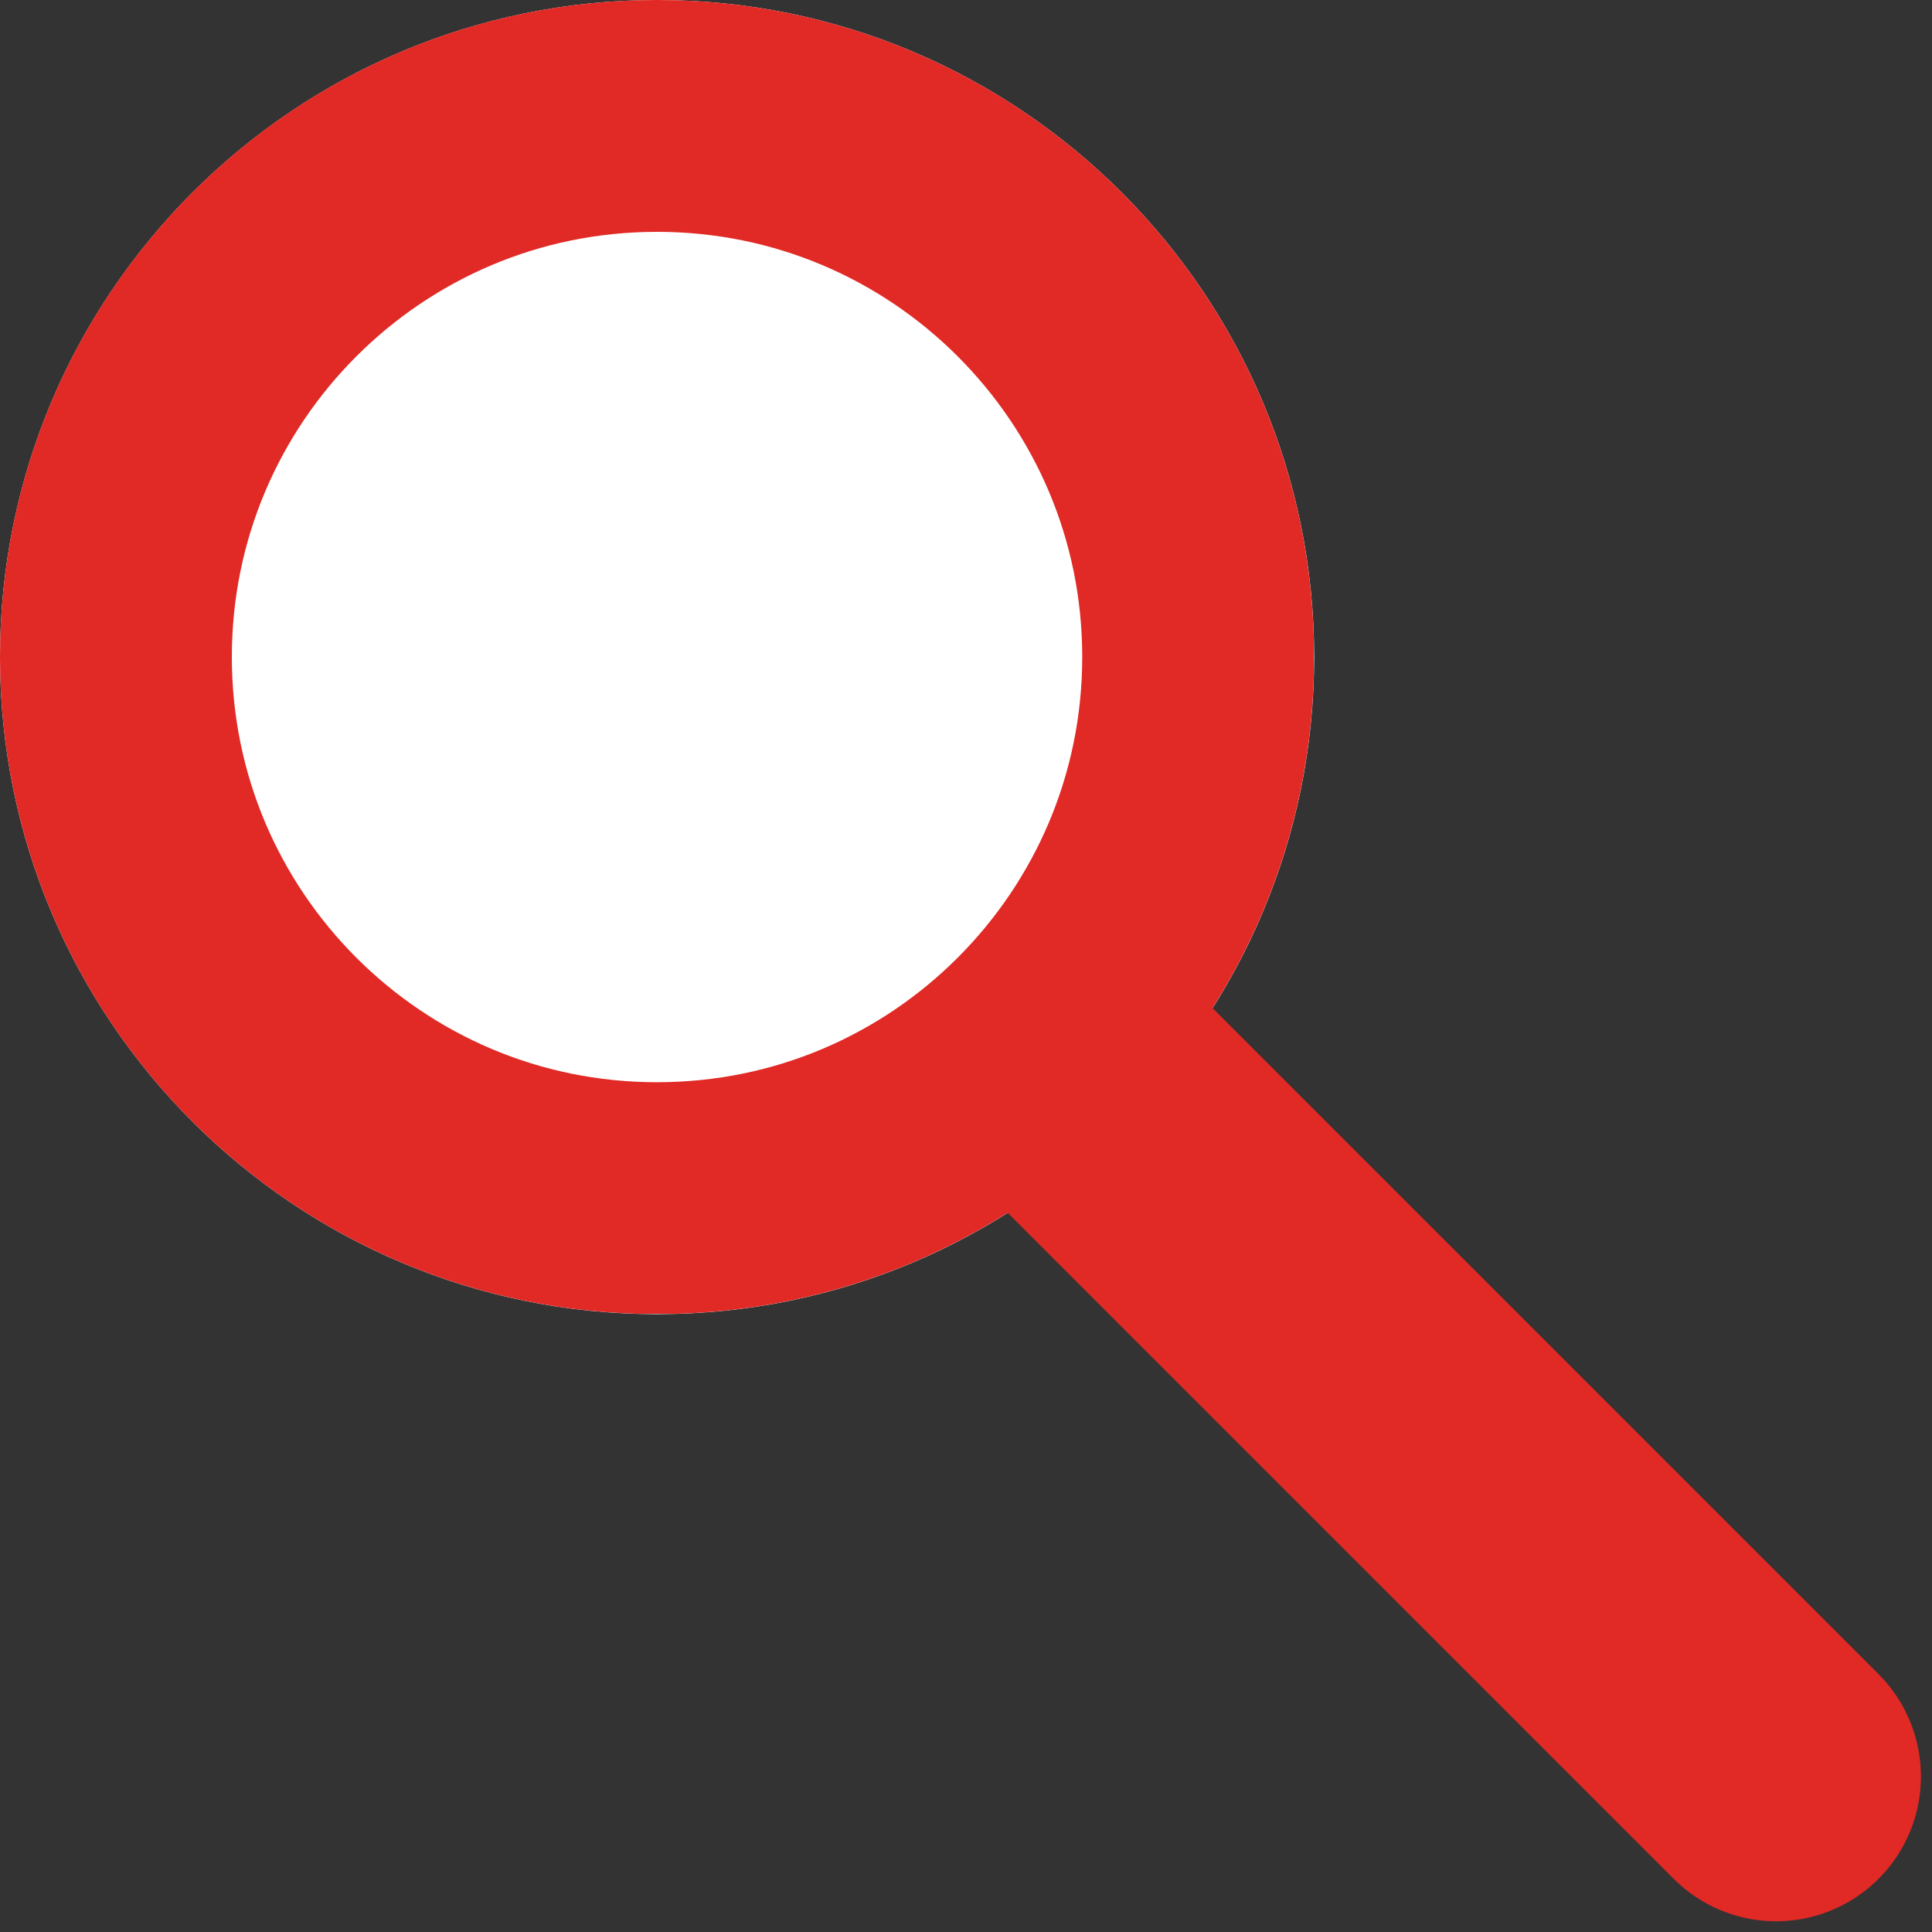 <svg xmlns="http://www.w3.org/2000/svg" xmlns:xlink="http://www.w3.org/1999/xlink" width="100" viewBox="0 0 75 75" height="100" preserveAspectRatio="xMidYMid meet"><rect x="0" y="0" width="75" height="75" fill="#333333" stroke="none"/><defs><clipPath id="c5322a6211"><path d="M 0 0 L 51.016 0 L 51.016 51.016 L 0 51.016 Z M 0 0 " clip-rule="nonzero"></path></clipPath><clipPath id="319255c1c8"><path d="M 25.508 0 C 11.422 0 0 11.422 0 25.508 C 0 39.594 11.422 51.016 25.508 51.016 C 39.594 51.016 51.016 39.594 51.016 25.508 C 51.016 11.422 39.594 0 25.508 0 Z M 25.508 0 " clip-rule="nonzero"></path></clipPath><clipPath id="e6e066ce8c"><path d="M 0 0 L 51 0 L 51 51 L 0 51 Z M 0 0 " clip-rule="nonzero"></path></clipPath><clipPath id="f8b30ca120"><path d="M 25.504 0 C 11.418 0 0 11.418 0 25.504 C 0 39.594 11.418 51.012 25.504 51.012 C 39.594 51.012 51.012 39.594 51.012 25.504 C 51.012 11.418 39.594 0 25.504 0 Z M 25.504 0 " clip-rule="nonzero"></path></clipPath></defs><g clip-path="url(#c5322a6211)"><g clip-path="url(#319255c1c8)"><path fill="#ffffff" d="M 0 0 L 51.016 0 L 51.016 51.016 L 0 51.016 Z M 0 0 " fill-opacity="1" fill-rule="nonzero"></path></g></g><g clip-path="url(#e6e066ce8c)"><g clip-path="url(#f8b30ca120)"><path stroke-linecap="butt" transform="matrix(0.75, 0, 0, 0.75, 0, -0)" fill="none" stroke-linejoin="miter" d="M 34.005 0 C 15.224 0 -0 15.224 -0 34.005 C -0 52.792 15.224 68.016 34.005 68.016 C 52.792 68.016 68.016 52.792 68.016 34.005 C 68.016 15.224 52.792 0 34.005 0 Z M 34.005 0 " stroke="#e12925" stroke-width="24" stroke-opacity="1" stroke-miterlimit="4"></path></g></g><path stroke-linecap="round" transform="matrix(-0.53, -0.53, 0.53, -0.53, 68.95, 76.911)" fill="none" stroke-linejoin="miter" d="M 7.5 7.498 L 59.126 7.498 " stroke="#e12925" stroke-width="15" stroke-opacity="1" stroke-miterlimit="4"></path></svg>